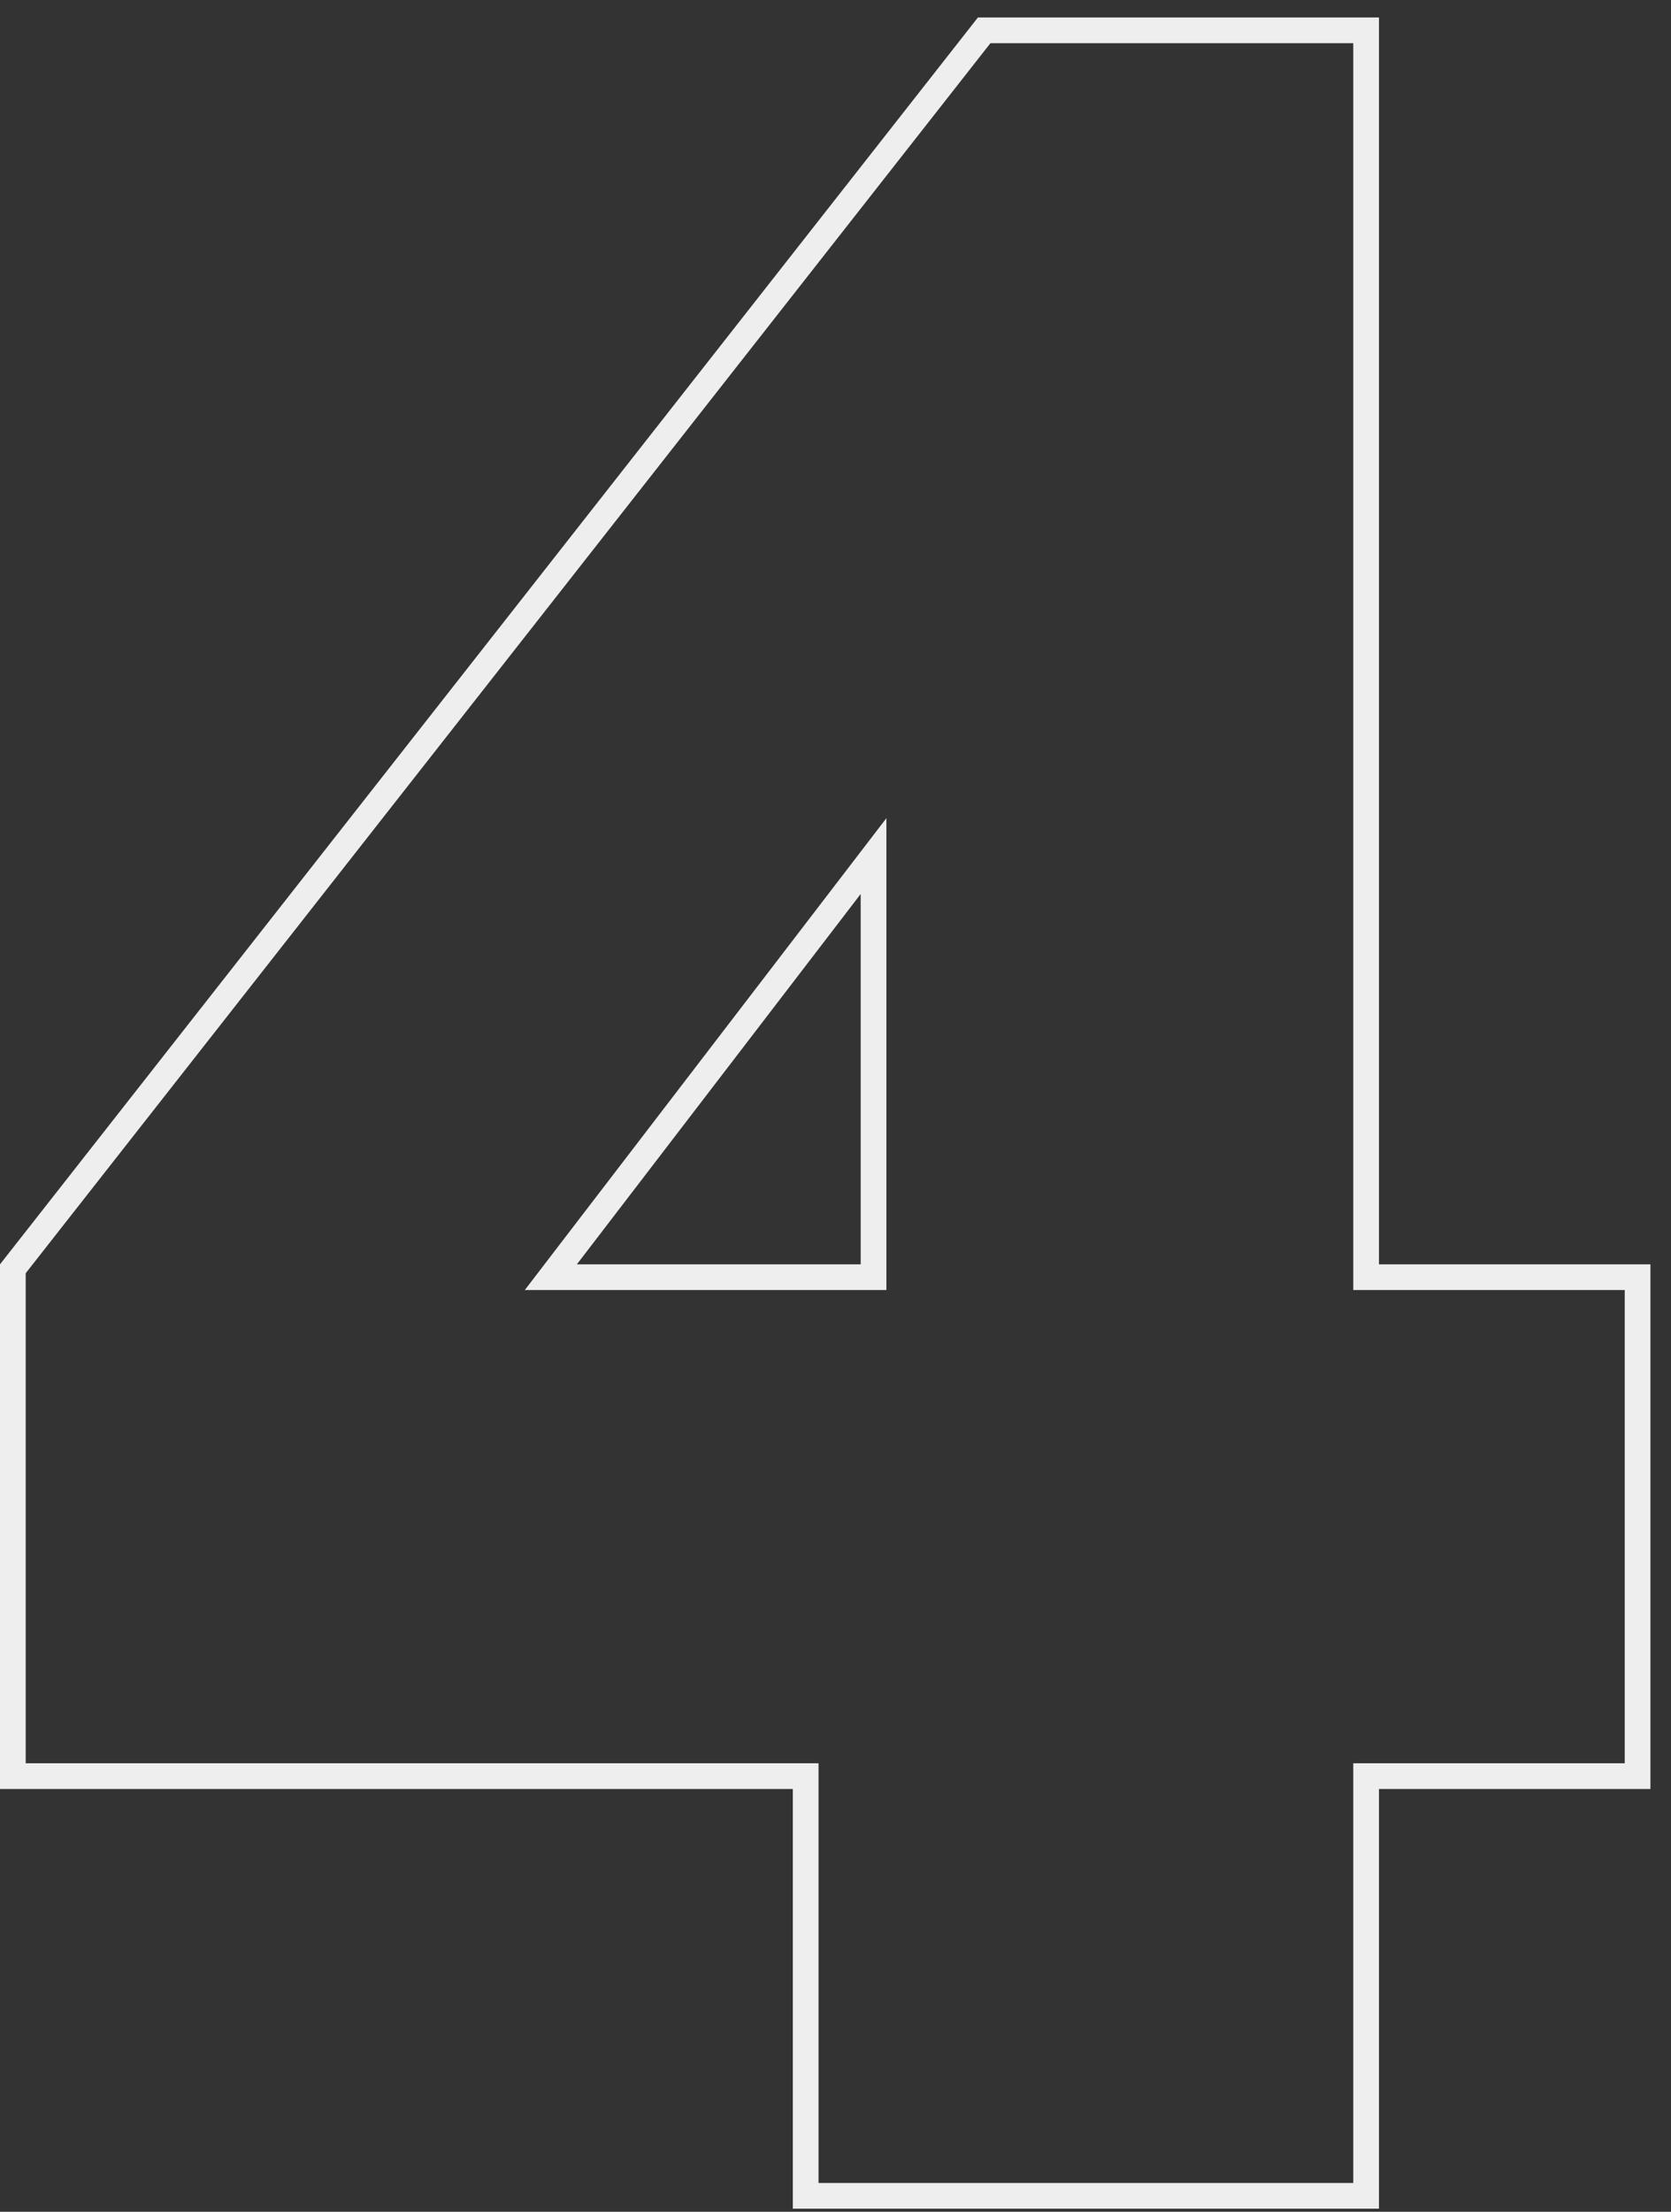 <?xml version="1.0" encoding="UTF-8"?> <svg xmlns="http://www.w3.org/2000/svg" width="65" height="86" viewBox="0 0 65 86" fill="none"><rect x="0" y="0" width="65" height="86" fill="#333333" stroke="none"/> <path d="M38.283 1.18H53.14V49.16V49.66H53.64H63.7V69.06H53.64H53.14V69.56V85.38H31.34V69.56V69.06H30.84H0.5V49.333L38.283 1.18ZM22.043 48.856L21.427 49.66H22.44H33.48H33.98V49.16V34.76V33.286L33.083 34.456L22.043 48.856Z" stroke="#EEEEEE"></path> </svg> 